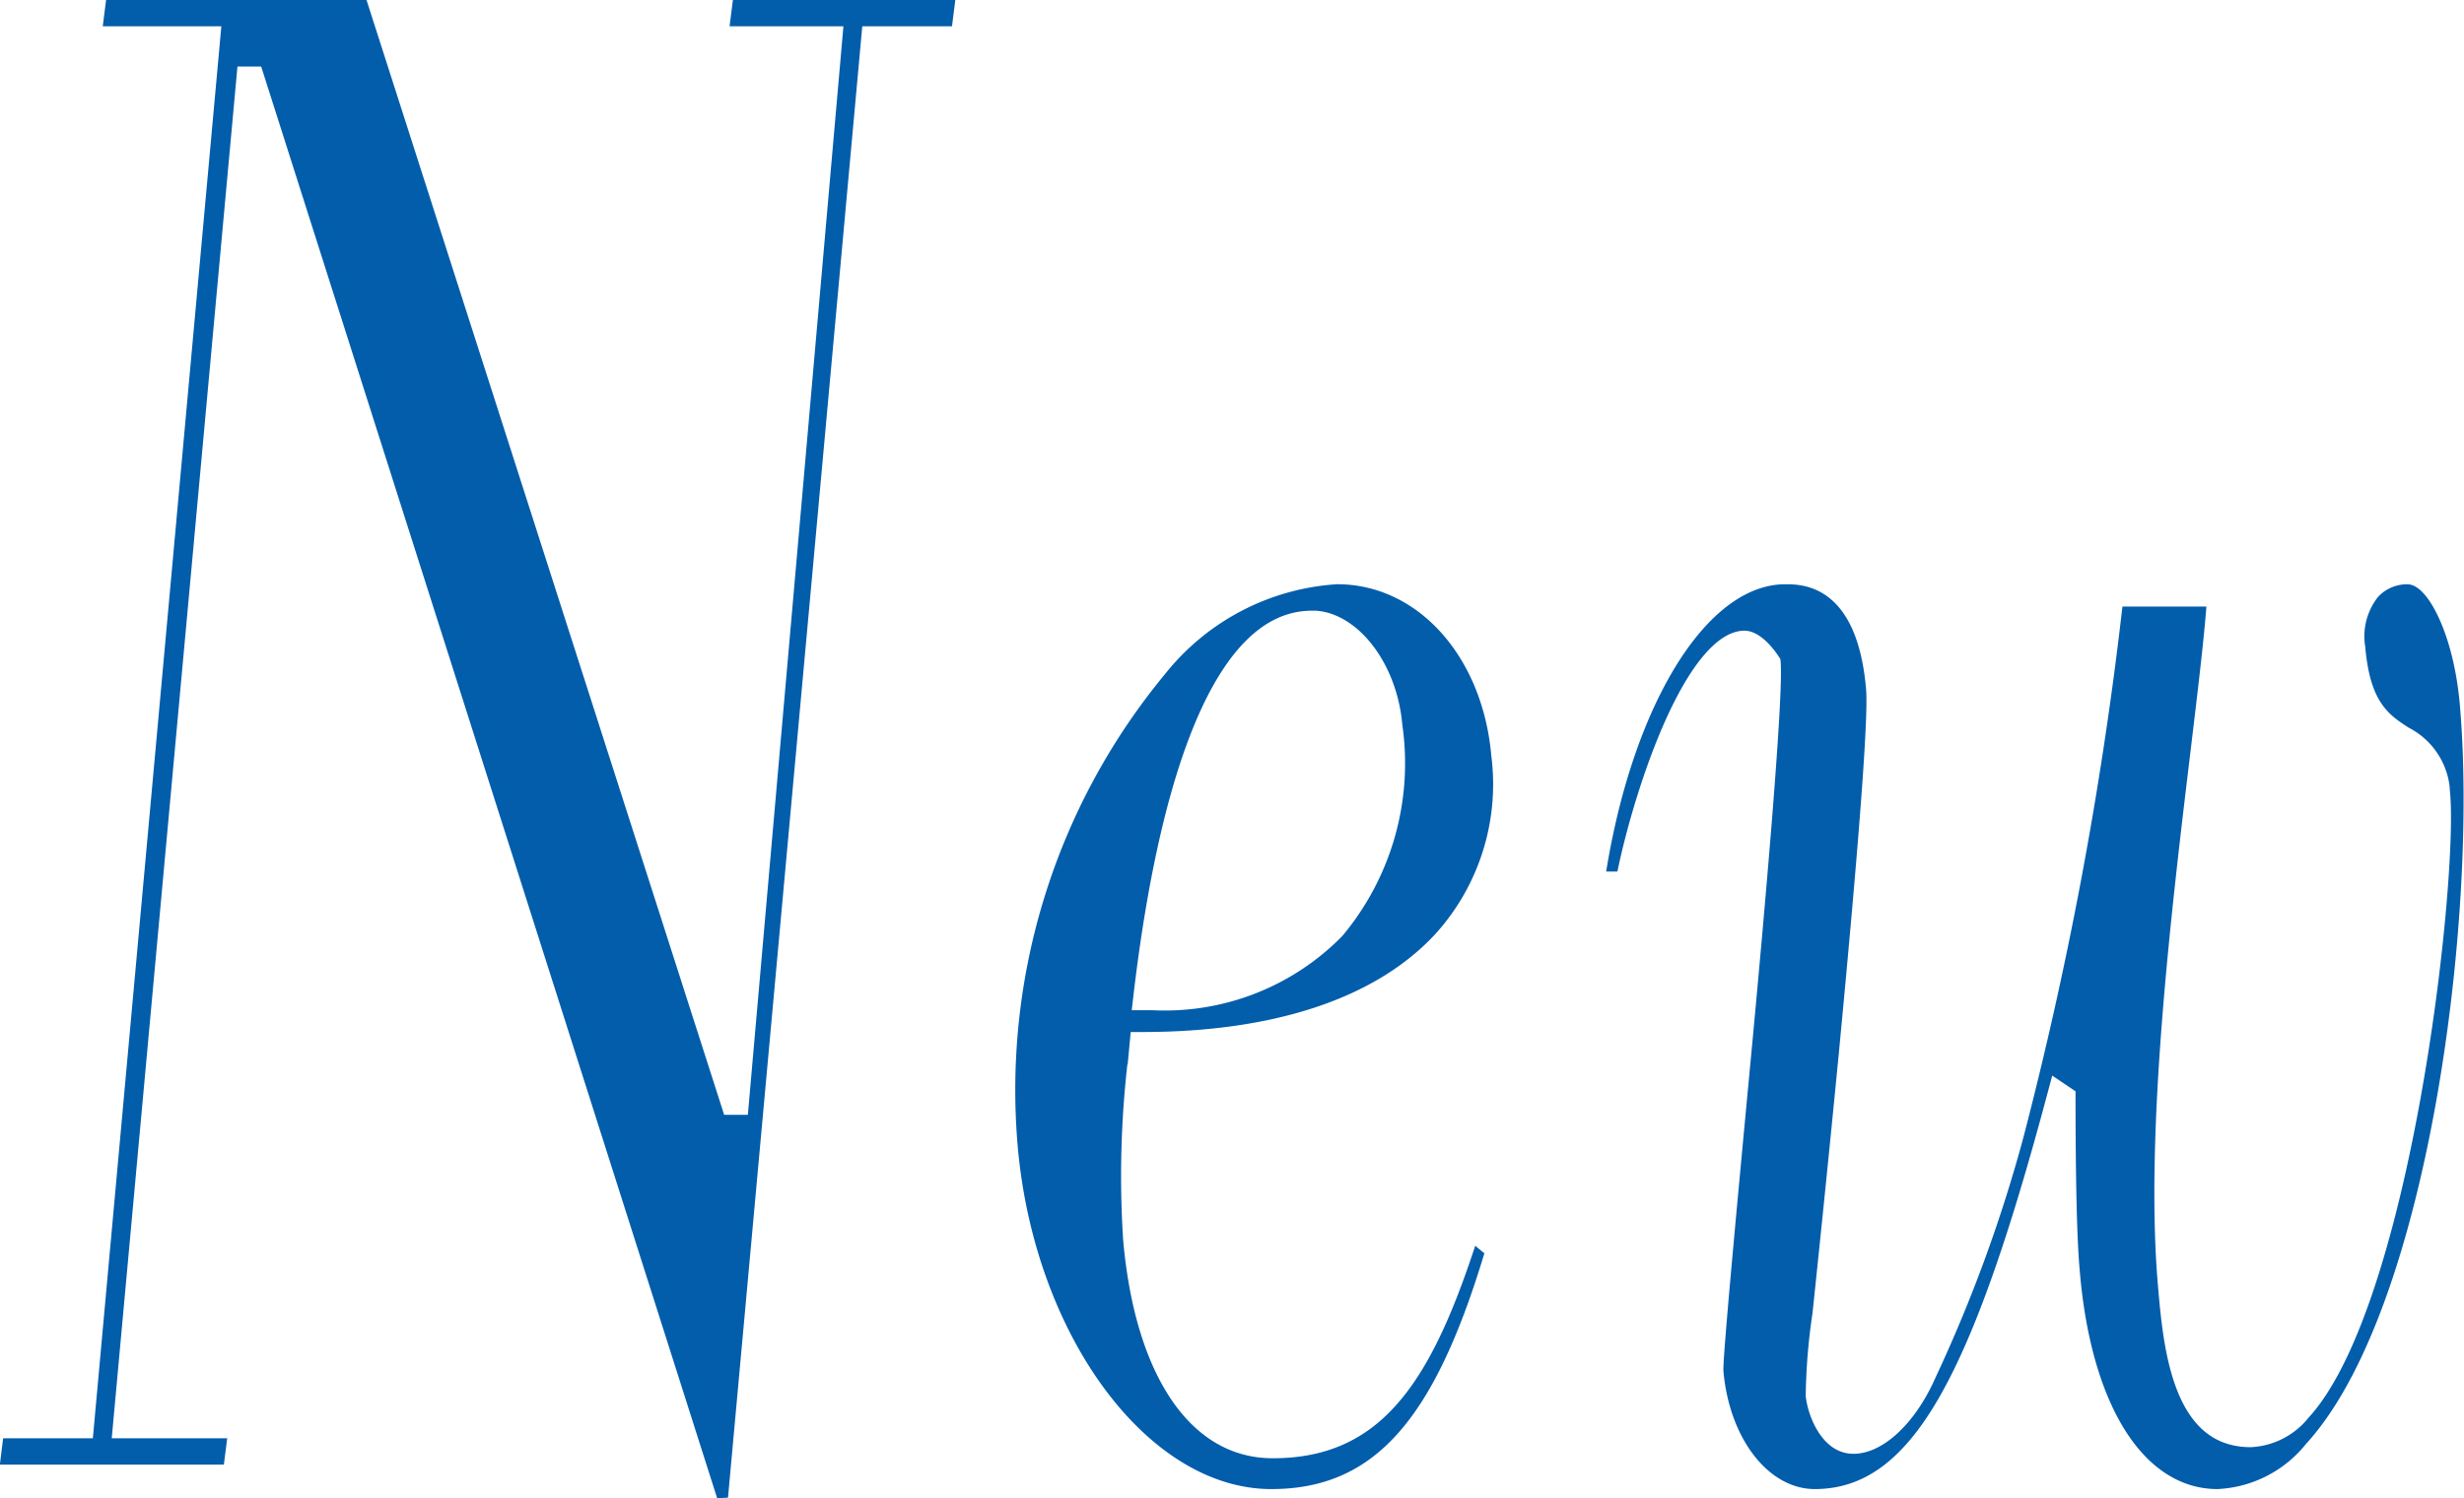 <svg xmlns="http://www.w3.org/2000/svg" width="67.88" height="41.272" viewBox="0 0 67.88 41.272"><path fill="#045dab" d="M19.865 41.122 7.305 1.683h-.9L2.914 39.775h3.175l-.054.427H.166l.053-.427h2.476L6.262.575H3.001l.054-.427h6.932l9.853 30.716h.9L23.399.574h-3.13l.054-.427h5.825l-.054.427h-2.476l-3.7 40.545Z" data-name="パス 28220"/><path fill="none" stroke="#025dab" stroke-miterlimit="10" stroke-width=".3" d="M19.865 41.122 7.305 1.683h-.9L2.914 39.775h3.175l-.054.427H.166l.053-.427h2.476L6.262.575H3.001l.054-.427h6.932l9.853 30.716h.9L23.399.574h-3.13l.054-.427h5.825l-.054.427h-2.476l-3.7 40.545Z" data-name="パス 28221"/><path fill="#2e6428" d="M35.023 40.875c-3.321 0-6.389-4.18-6.838-9.317a17.83 17.83 0 0 1 4.033-12.9 6.43 6.43 0 0 1 4.622-2.412c2.139 0 3.861 1.929 4.094 4.587a6 6 0 0 1-1.479 4.773c-1.6 1.751-4.368 2.677-7.993 2.677h-.449l-.067.711a27.6 27.6 0 0 0-.155 5.169c.337 3.859 1.934 6.163 4.272 6.163 3.031 0 4.429-2.1 5.651-5.75l.006.005c-1.379 4.524-2.99 6.3-5.7 6.3m1.12-24.2c-3.148 0-4.495 5.849-5.07 10.756l-.064.551h.727a7 7 0 0 0 5.353-2.092 7.56 7.56 0 0 0 1.692-5.939c-.158-1.807-1.341-3.276-2.638-3.276" data-name="パス 28222"/><path fill="#045dab" stroke="#025dab" stroke-miterlimit="10" stroke-width=".3" d="M35.023 40.875c-3.321 0-6.389-4.18-6.838-9.317a17.83 17.83 0 0 1 4.033-12.9 6.43 6.43 0 0 1 4.622-2.412c2.139 0 3.861 1.929 4.094 4.587a6 6 0 0 1-1.479 4.773c-1.6 1.751-4.368 2.677-7.993 2.677h-.449l-.067.711a27.6 27.6 0 0 0-.155 5.169c.337 3.859 1.934 6.163 4.272 6.163 3.031 0 4.429-2.1 5.651-5.75l.006.005c-1.38 4.524-2.991 6.294-5.697 6.294Zm1.12-24.2c-3.148 0-4.495 5.849-5.07 10.756l-.064.551h.727a7 7 0 0 0 5.353-2.092 7.56 7.56 0 0 0 1.692-5.939c-.158-1.812-1.342-3.28-2.638-3.28Z" data-name="パス 28223"/><path fill="#2e6428" d="M61.088 40.875c-1.93 0-3.326-2.228-3.639-5.816-.038-.434-.117-1.335-.121-4.81v-.263l-.883-.594-.178.668c-2.129 7.985-3.771 10.815-6.272 10.815-1.194 0-2.212-1.338-2.367-3.112-.019-.363.377-4.59.8-9.065.326-3.488.862-9.486.776-10.471l-.011-.123-.067-.1c-.119-.183-.545-.778-1.067-.778-1.748 0-3.172 4.511-3.623 6.635h-.011c.756-4.445 2.715-7.614 4.757-7.614.454 0 1.836 0 2.076 2.744.066.749-.188 4.129-.753 10.046a892 892 0 0 1-.722 7.125 17 17 0 0 0-.188 2.3c.05.568.474 1.741 1.468 1.741.871 0 1.813-.863 2.4-2.2a40.5 40.5 0 0 0 2.428-6.642 106 106 0 0 0 2.713-14.5h2.017c-.079.956-.24 2.285-.42 3.785-.536 4.453-1.271 10.551-.9 14.809.149 1.708.4 4.566 2.708 4.566a2.32 2.32 0 0 0 1.705-.868c2.858-3.119 4.151-14.818 3.934-17.3a2.25 2.25 0 0 0-1.213-1.933c-.536-.348-1-.648-1.127-2.122a1.6 1.6 0 0 1 .314-1.25.93.93 0 0 1 .7-.3c.414 0 1.124 1.236 1.293 3.174.511 5.835-.871 16.628-4.2 20.26a3.17 3.17 0 0 1-2.321 1.2" data-name="パス 28224"/><path fill="#045dab" stroke="#025dab" stroke-miterlimit="10" stroke-width=".3" d="M61.088 40.875c-1.93 0-3.326-2.228-3.639-5.816-.038-.434-.117-1.335-.121-4.81v-.263l-.883-.594-.178.668c-2.129 7.985-3.771 10.815-6.272 10.815-1.194 0-2.212-1.338-2.367-3.112-.019-.363.377-4.59.8-9.065.326-3.488.862-9.486.776-10.471l-.011-.123-.067-.1c-.119-.183-.545-.778-1.067-.778-1.748 0-3.172 4.511-3.623 6.635h-.011c.756-4.445 2.715-7.614 4.757-7.614.454 0 1.836 0 2.076 2.744.066.749-.188 4.129-.753 10.046a892 892 0 0 1-.722 7.125 17 17 0 0 0-.188 2.3c.05.568.474 1.741 1.468 1.741.871 0 1.813-.863 2.4-2.2a40.5 40.5 0 0 0 2.428-6.642 106 106 0 0 0 2.713-14.5h2.017c-.079.956-.24 2.285-.42 3.785-.536 4.453-1.271 10.551-.9 14.809.149 1.708.4 4.566 2.708 4.566a2.32 2.32 0 0 0 1.705-.868c2.858-3.119 4.151-14.818 3.934-17.3a2.25 2.25 0 0 0-1.213-1.933c-.536-.348-1-.648-1.127-2.122a1.6 1.6 0 0 1 .314-1.25.93.93 0 0 1 .7-.3c.414 0 1.124 1.236 1.293 3.174.511 5.835-.871 16.628-4.2 20.26a3.17 3.17 0 0 1-2.327 1.193Z" data-name="パス 28225"/></svg>